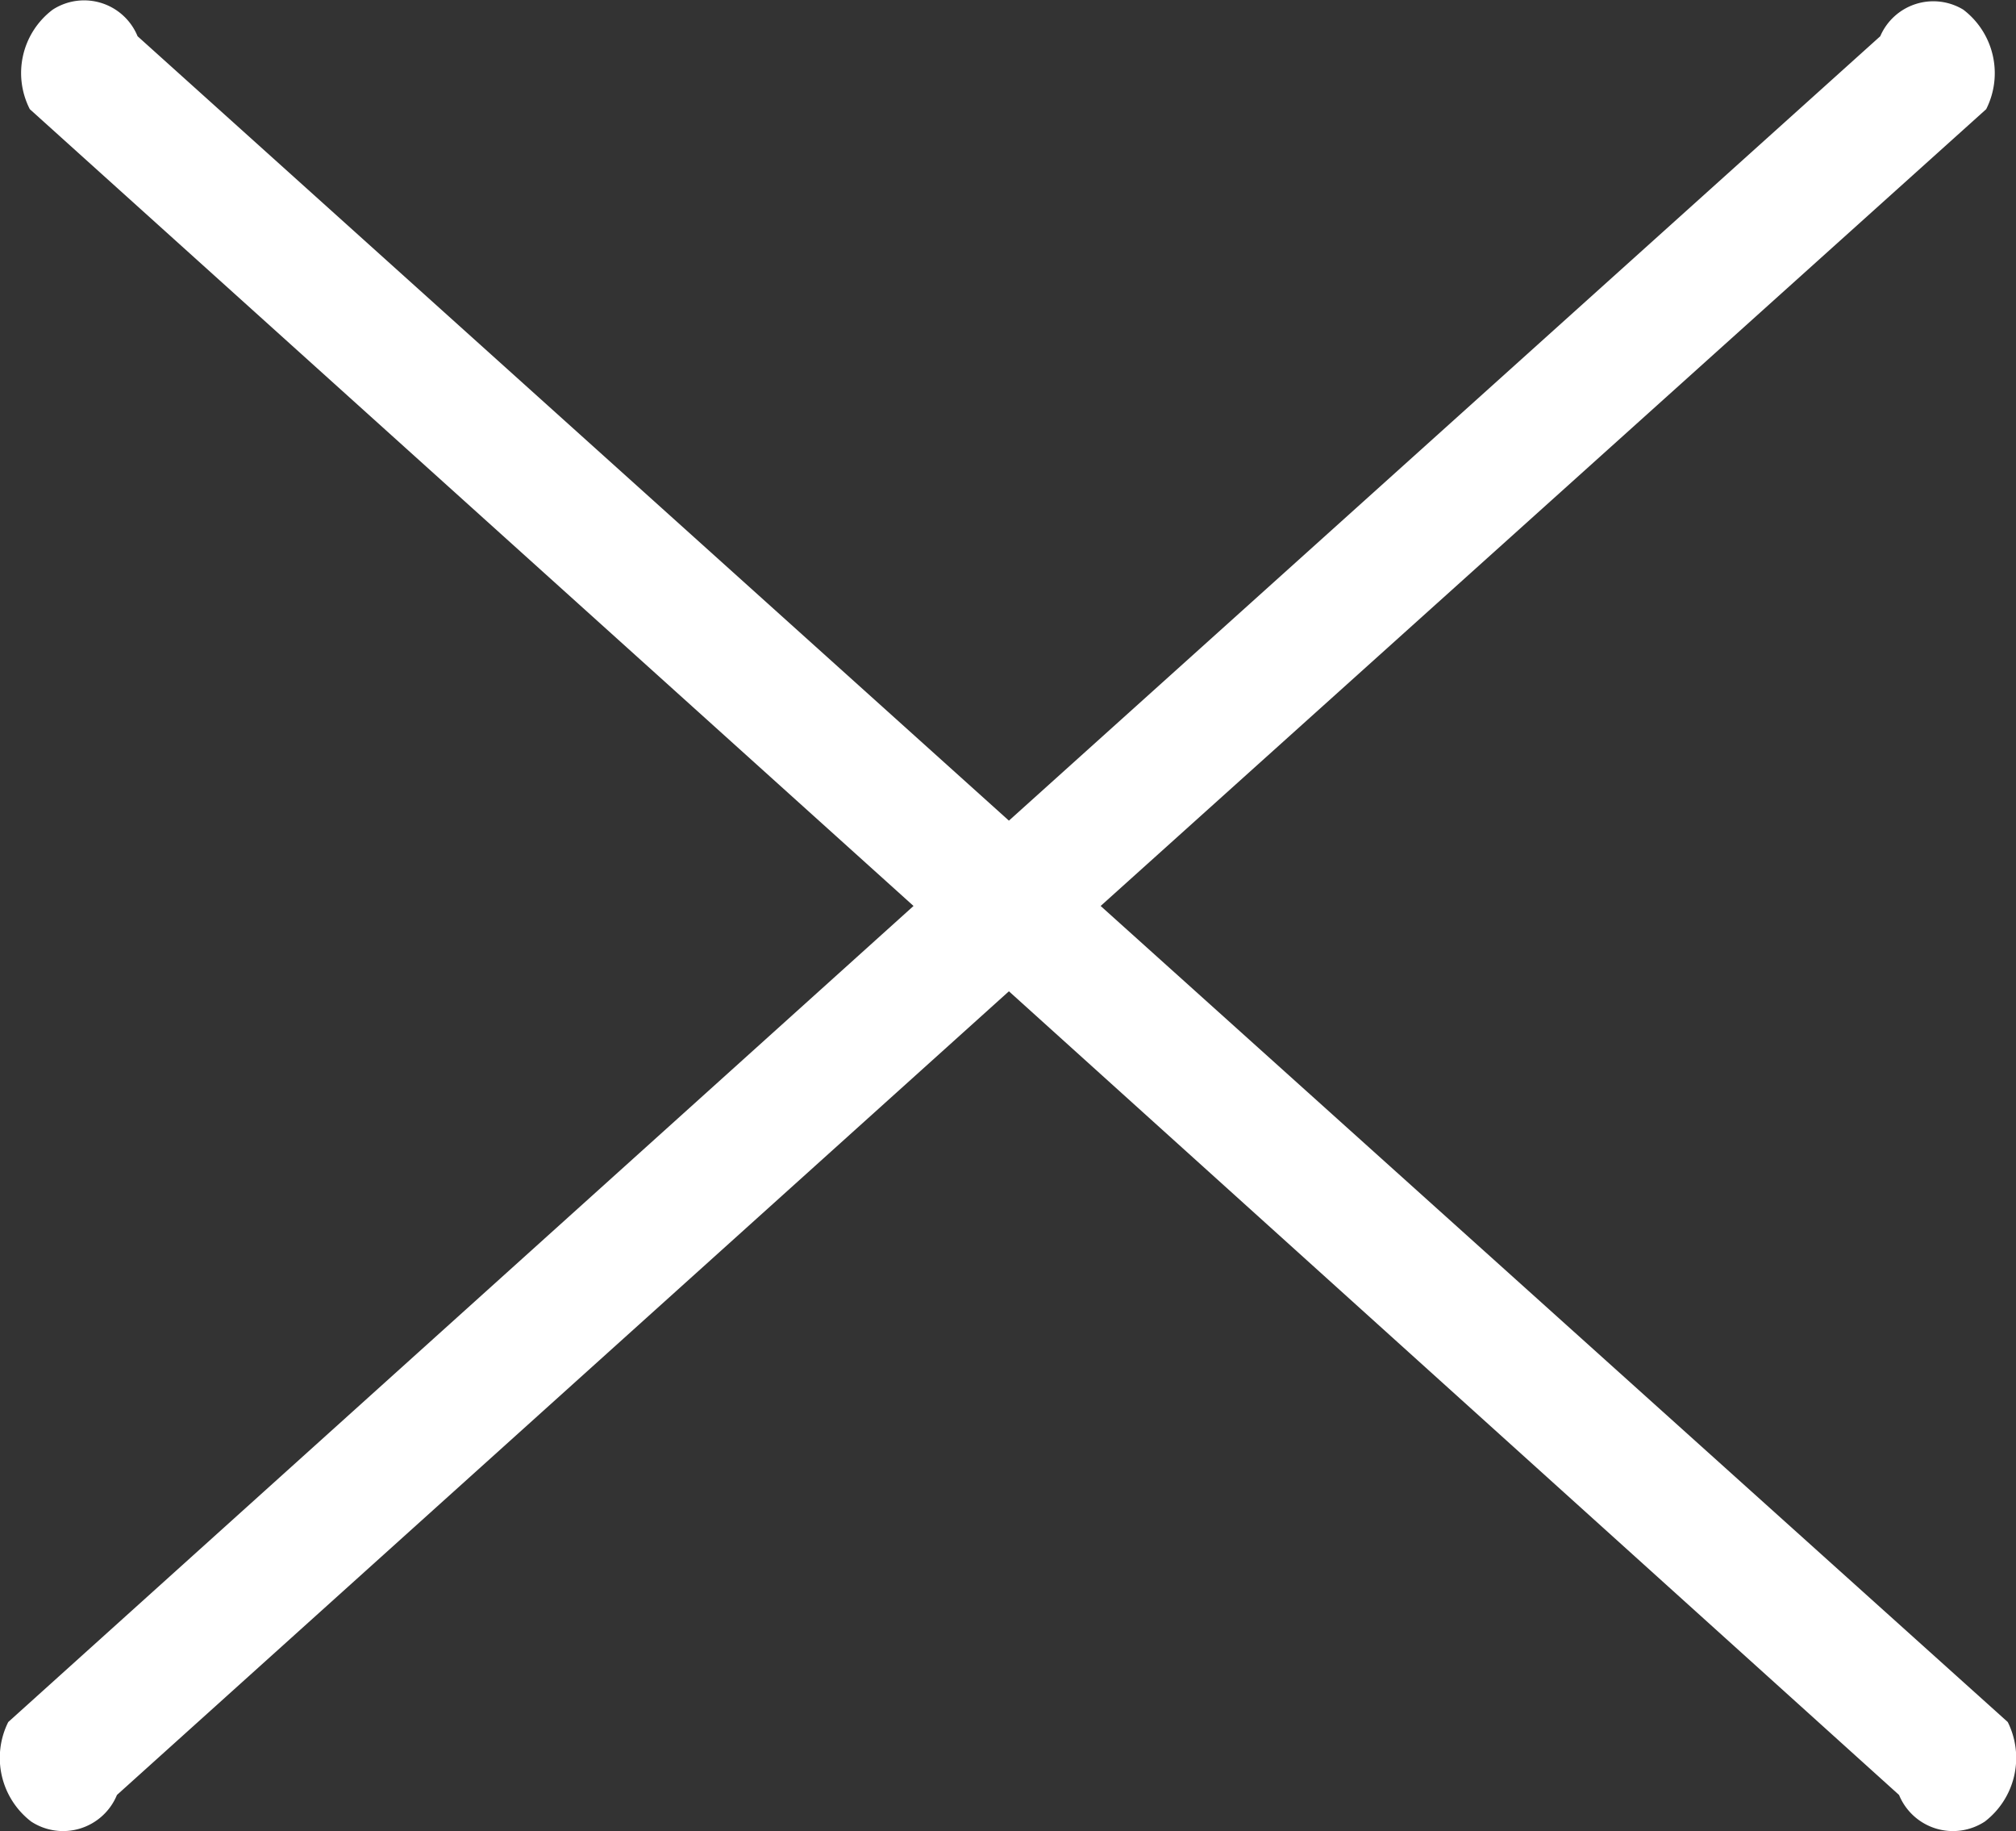 <svg xmlns="http://www.w3.org/2000/svg" viewBox="0 0 43.96 39.92">
    <rect x="0" y="0" width="43.96" height="39.92" fill="#333333" stroke="none"/>
    <path style="fill: #FFFFFF" d="M43.78,37.54,24,19.75,43.31,2.38a1.74,1.74,0,0,0-.5-2.17A1.26,1.26,0,0,0,41,.79L22,17.89,3,.79A1.26,1.26,0,0,0,1.15.21a1.73,1.73,0,0,0-.5,2.17L19.92,19.75.18,37.54a1.75,1.75,0,0,0,.5,2.17,1.27,1.27,0,0,0,1.87-.58L22,21.61,41.41,39.13a1.27,1.27,0,0,0,1.87.58A1.75,1.75,0,0,0,43.78,37.54Z"/>
</svg>
